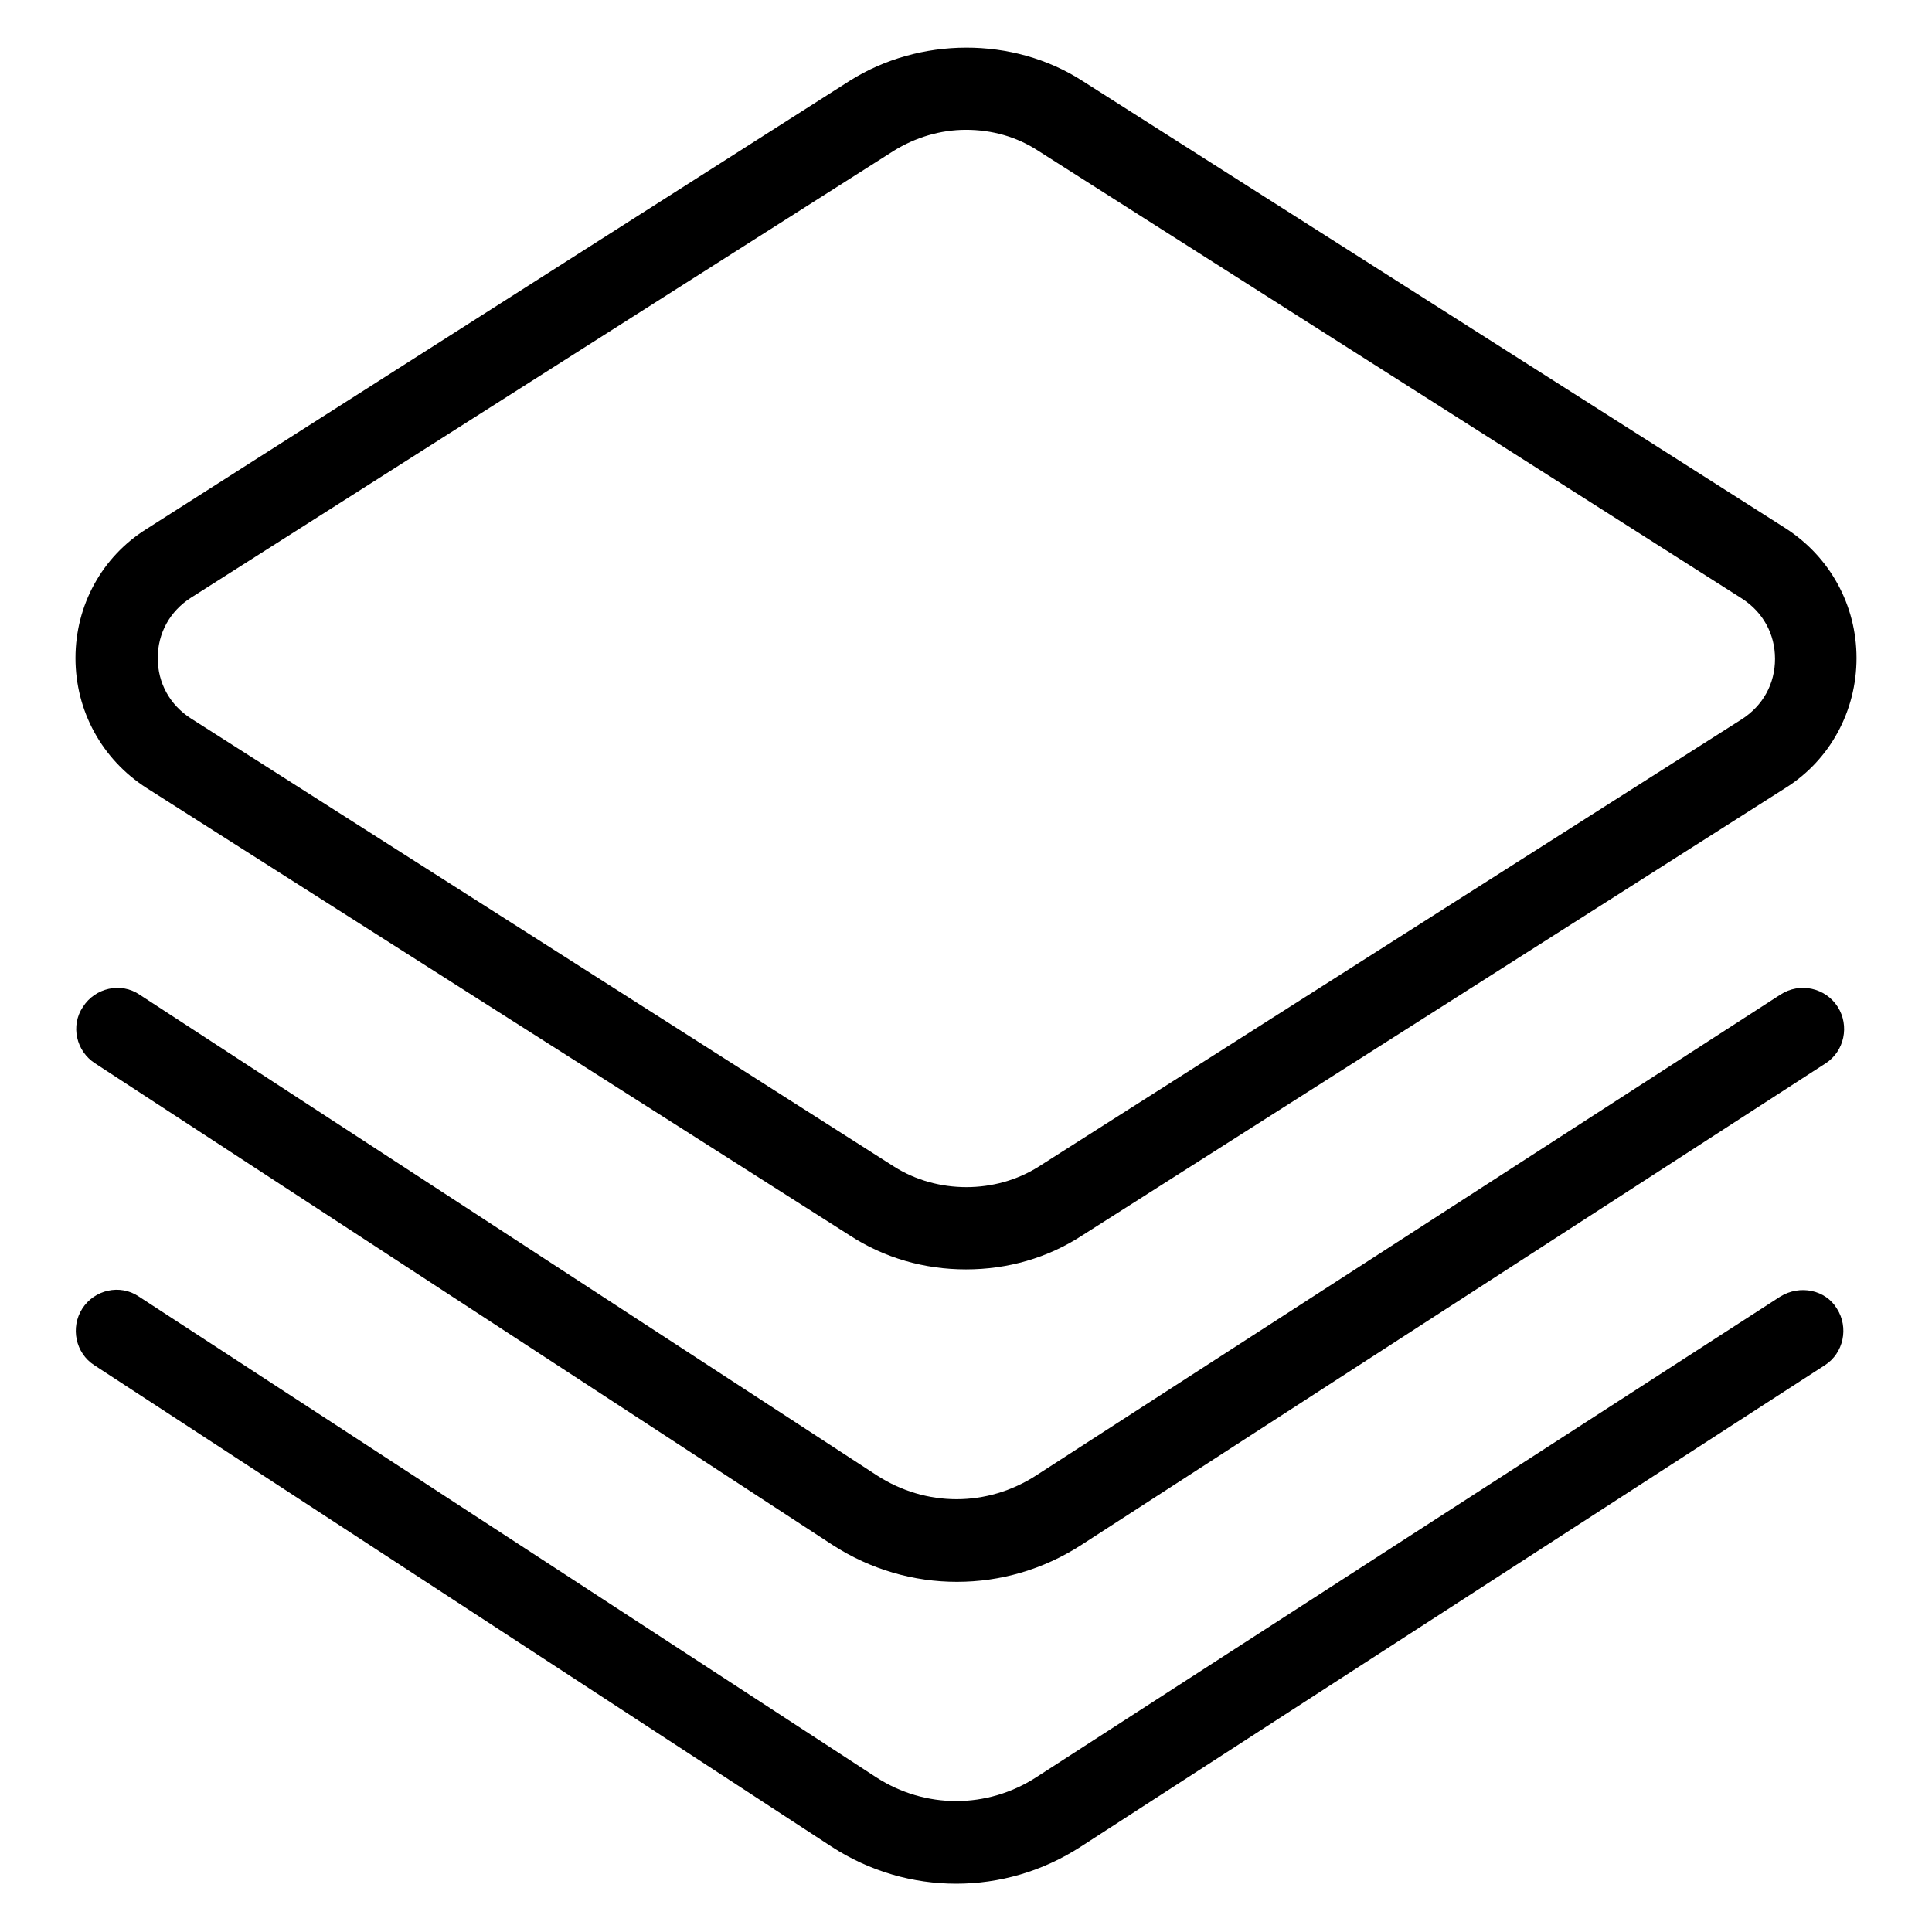 <?xml version="1.0" encoding="utf-8"?>
<!-- Svg Vector Icons : http://www.onlinewebfonts.com/icon -->
<!DOCTYPE svg PUBLIC "-//W3C//DTD SVG 1.1//EN" "http://www.w3.org/Graphics/SVG/1.1/DTD/svg11.dtd">
<svg version="1.1" xmlns="http://www.w3.org/2000/svg" xmlns:xlink="http://www.w3.org/1999/xlink" x="0px" y="0px" viewBox="0 0 256 256" enable-background="new 0 0 256 256" xml:space="preserve">
<g> <path fill="#000000" d="M19.4,104.4l93.2,59.3c4.6,3,9.9,4.5,15.4,4.5s10.8-1.5,15.4-4.5l93.2-59.3c5.9-3.7,9.4-10.2,9.4-17.2 c0-7-3.5-13.4-9.4-17.2l-93.2-59.3c-9.2-5.9-21.6-5.8-30.8,0L19.4,70.1C13.5,73.8,10,80.2,10,87.2C10,94.2,13.5,100.6,19.4,104.4z  M25.3,79.2L118.4,20c2.9-1.8,6.2-2.8,9.6-2.8c3.4,0,6.7,0.9,9.6,2.8l93.2,59.3c2.8,1.8,4.4,4.7,4.4,8s-1.6,6.2-4.4,8l-93.2,59.3 c-5.7,3.6-13.4,3.6-19.1,0L25.3,95.2c-2.8-1.8-4.4-4.7-4.4-8S22.5,81,25.3,79.2z M235.9,131.8l-98.6,63.7c-6.5,4.2-14.6,4.2-21.1,0 l-97.7-63.7c-2.5-1.7-5.9-0.9-7.5,1.6c-1.7,2.5-0.9,5.9,1.6,7.5l97.7,63.8c5.1,3.3,10.8,4.9,16.5,4.9s11.4-1.6,16.5-4.9l98.6-63.8 c2.5-1.6,3.2-5,1.6-7.5C241.9,130.9,238.5,130.1,235.9,131.8z M235.9,171.8l-98.6,63.7c-6.5,4.2-14.7,4.2-21.2,0l-97.7-63.7 c-2.5-1.7-5.9-0.9-7.5,1.6c-1.6,2.5-0.9,5.9,1.6,7.5l97.7,63.8c5.1,3.3,10.8,4.9,16.5,4.9s11.4-1.6,16.5-4.9l98.6-63.8 c2.5-1.6,3.2-5,1.6-7.5C241.9,170.9,238.5,170.2,235.9,171.8L235.9,171.8z"/></g>
</svg>